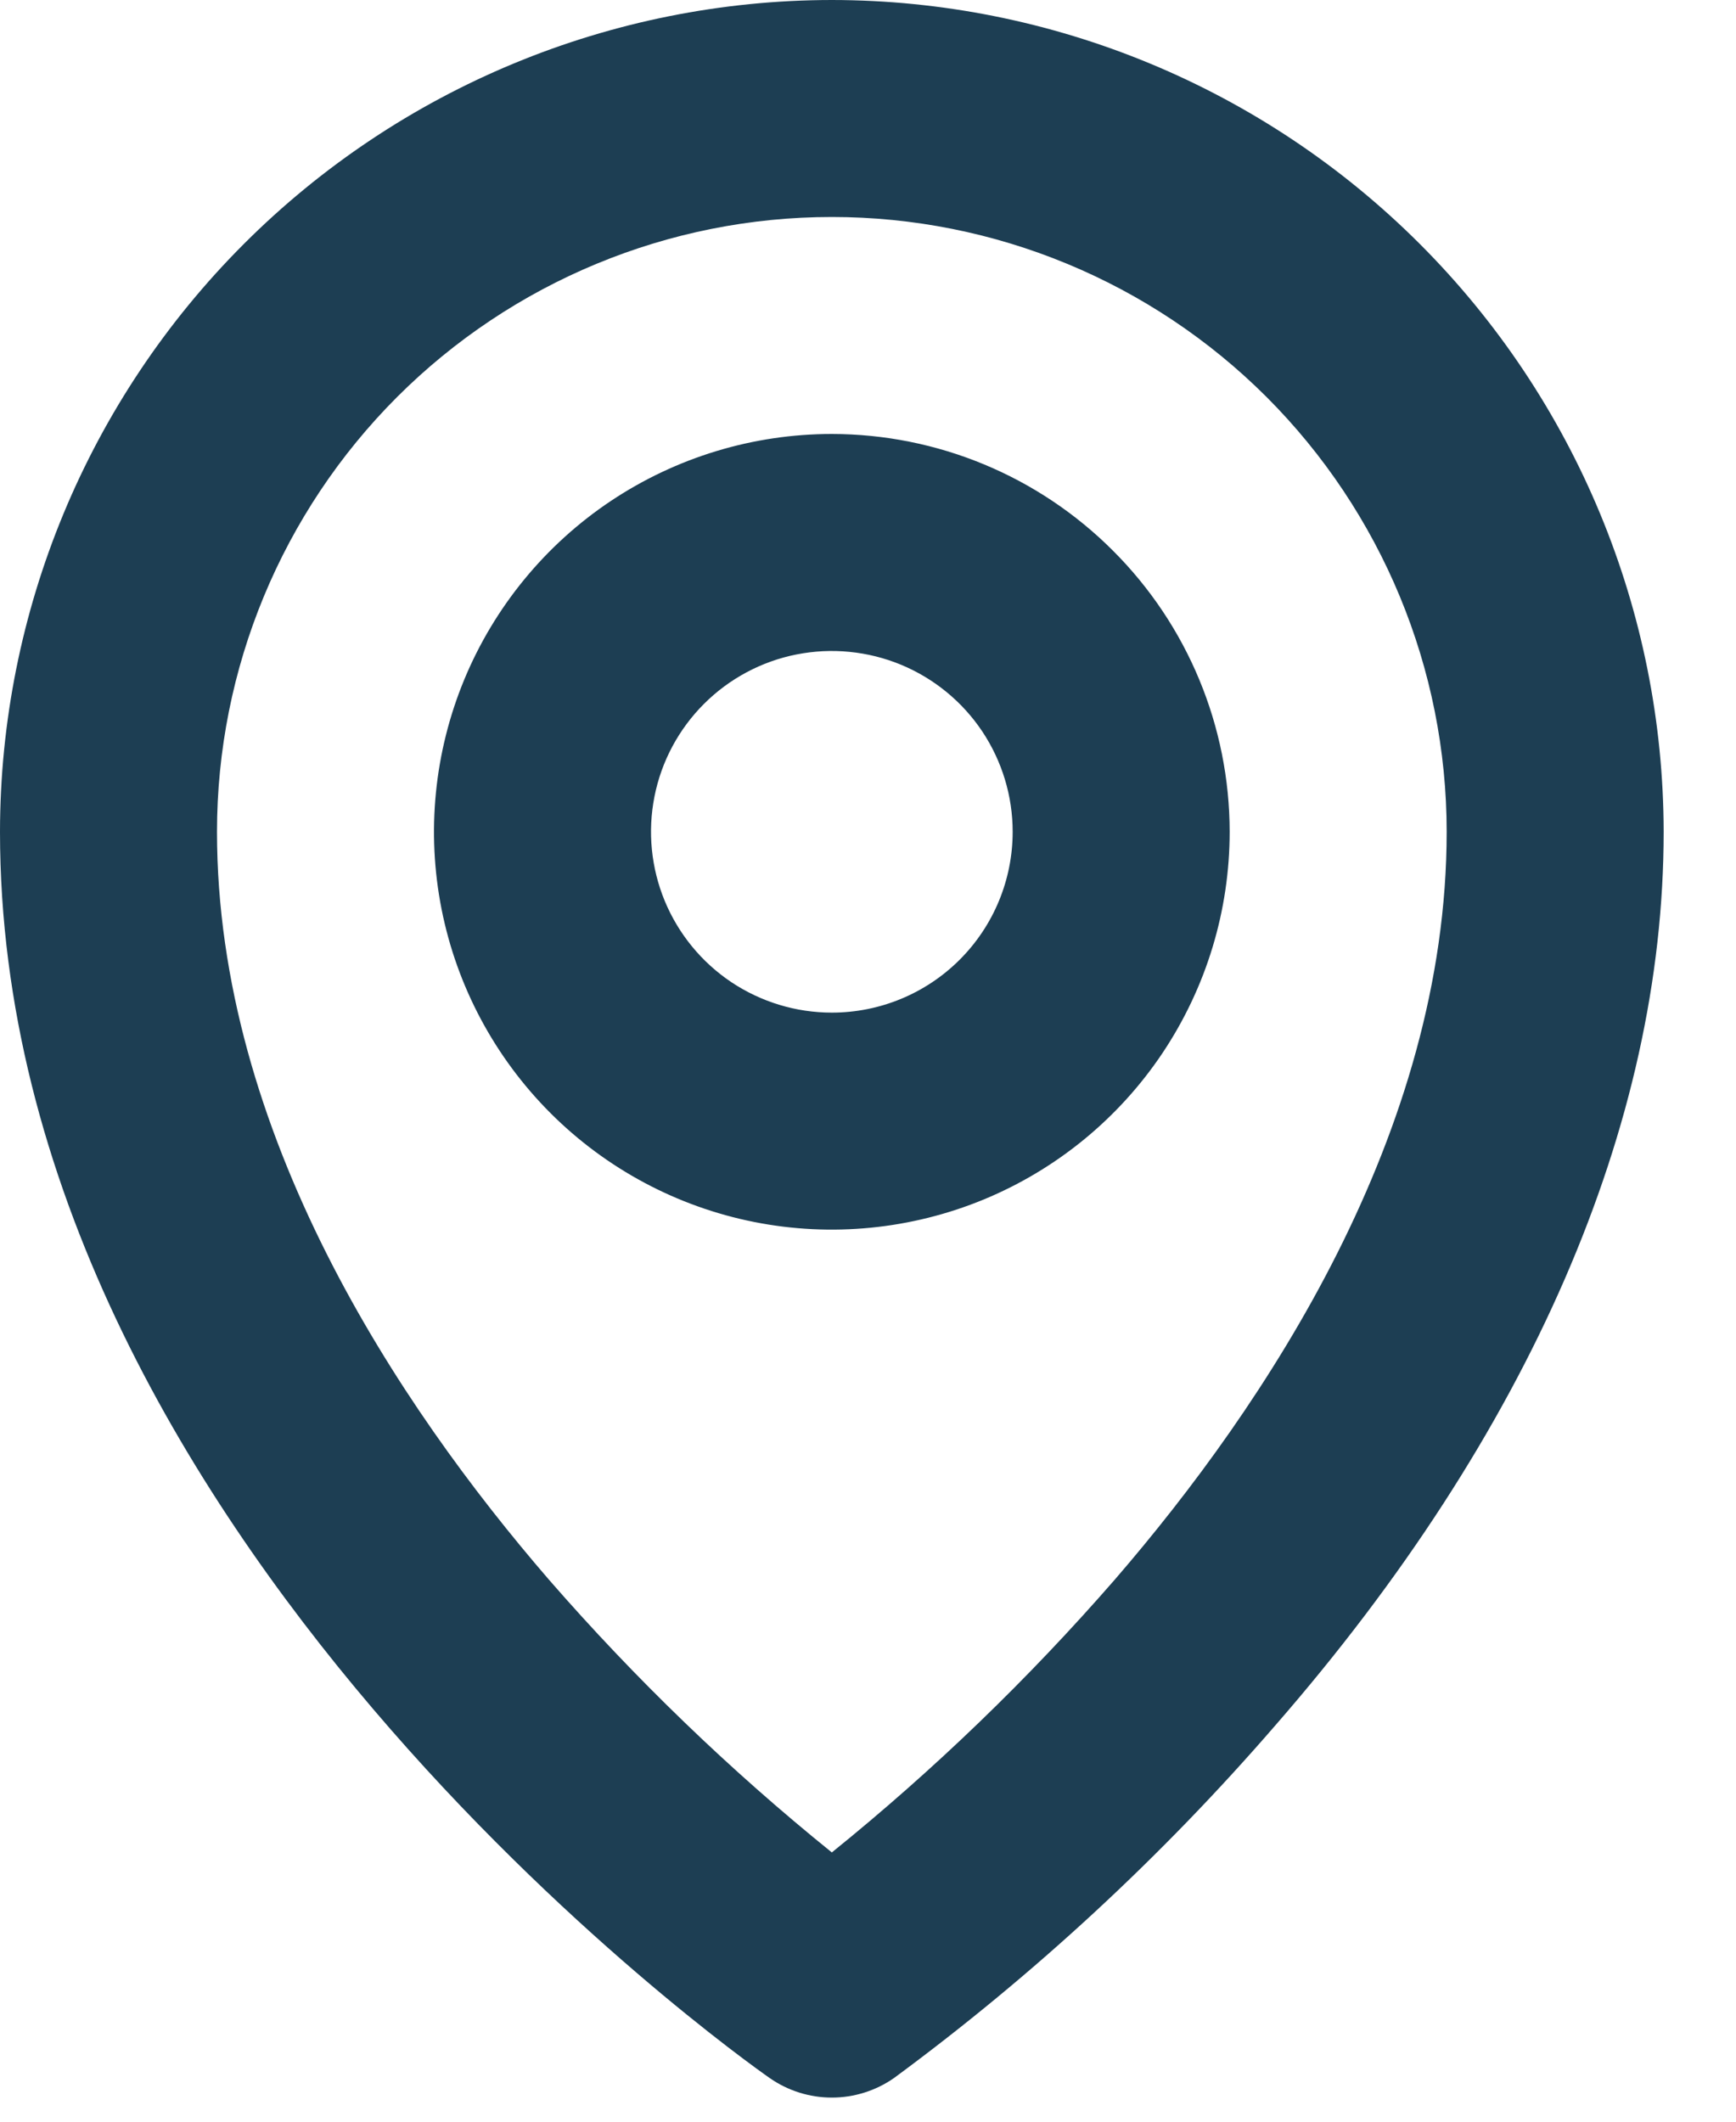 <?xml version="1.0" encoding="utf-8"?>
<svg xmlns="http://www.w3.org/2000/svg" fill="none" height="100%" overflow="visible" preserveAspectRatio="none" style="display: block;" viewBox="0 0 18 22" width="100%">
<path d="M8.625 4.5C7.809 4.5 7.012 4.742 6.333 5.195C5.655 5.648 5.126 6.293 4.814 7.046C4.502 7.8 4.42 8.63 4.579 9.43C4.738 10.23 5.131 10.965 5.708 11.542C6.285 12.119 7.02 12.512 7.82 12.671C8.62 12.83 9.45 12.748 10.204 12.436C10.957 12.124 11.602 11.595 12.055 10.917C12.508 10.238 12.75 9.441 12.75 8.625C12.749 7.531 12.314 6.483 11.54 5.71C10.767 4.936 9.719 4.501 8.625 4.5ZM8.625 10.5C8.254 10.5 7.892 10.39 7.583 10.184C7.275 9.978 7.035 9.685 6.893 9.343C6.751 9 6.714 8.623 6.786 8.259C6.858 7.895 7.037 7.561 7.299 7.299C7.561 7.037 7.895 6.858 8.259 6.786C8.623 6.714 9 6.751 9.343 6.893C9.685 7.035 9.978 7.275 10.184 7.583C10.39 7.892 10.5 8.254 10.5 8.625C10.5 9.122 10.303 9.599 9.951 9.951C9.599 10.303 9.122 10.5 8.625 10.5ZM8.625 0C6.338 0.002 4.146 0.912 2.529 2.529C0.912 4.146 0.002 6.338 0 8.625C0 15.877 7.654 21.319 7.98 21.547C8.169 21.679 8.394 21.75 8.625 21.75C8.856 21.75 9.081 21.679 9.27 21.547C10.72 20.478 12.046 19.252 13.224 17.89C15.858 14.866 17.25 11.66 17.25 8.625C17.247 6.338 16.338 4.146 14.721 2.529C13.104 0.912 10.912 0.002 8.625 0ZM11.559 16.379C10.665 17.406 9.684 18.353 8.625 19.208C7.566 18.353 6.585 17.406 5.691 16.379C4.125 14.566 2.25 11.748 2.25 8.625C2.25 6.934 2.922 5.313 4.117 4.117C5.313 2.922 6.934 2.25 8.625 2.25C10.316 2.25 11.937 2.922 13.133 4.117C14.328 5.313 15 6.934 15 8.625C15 11.748 13.125 14.566 11.559 16.379Z" fill="#1D3E53" id="Vector"/>
</svg>